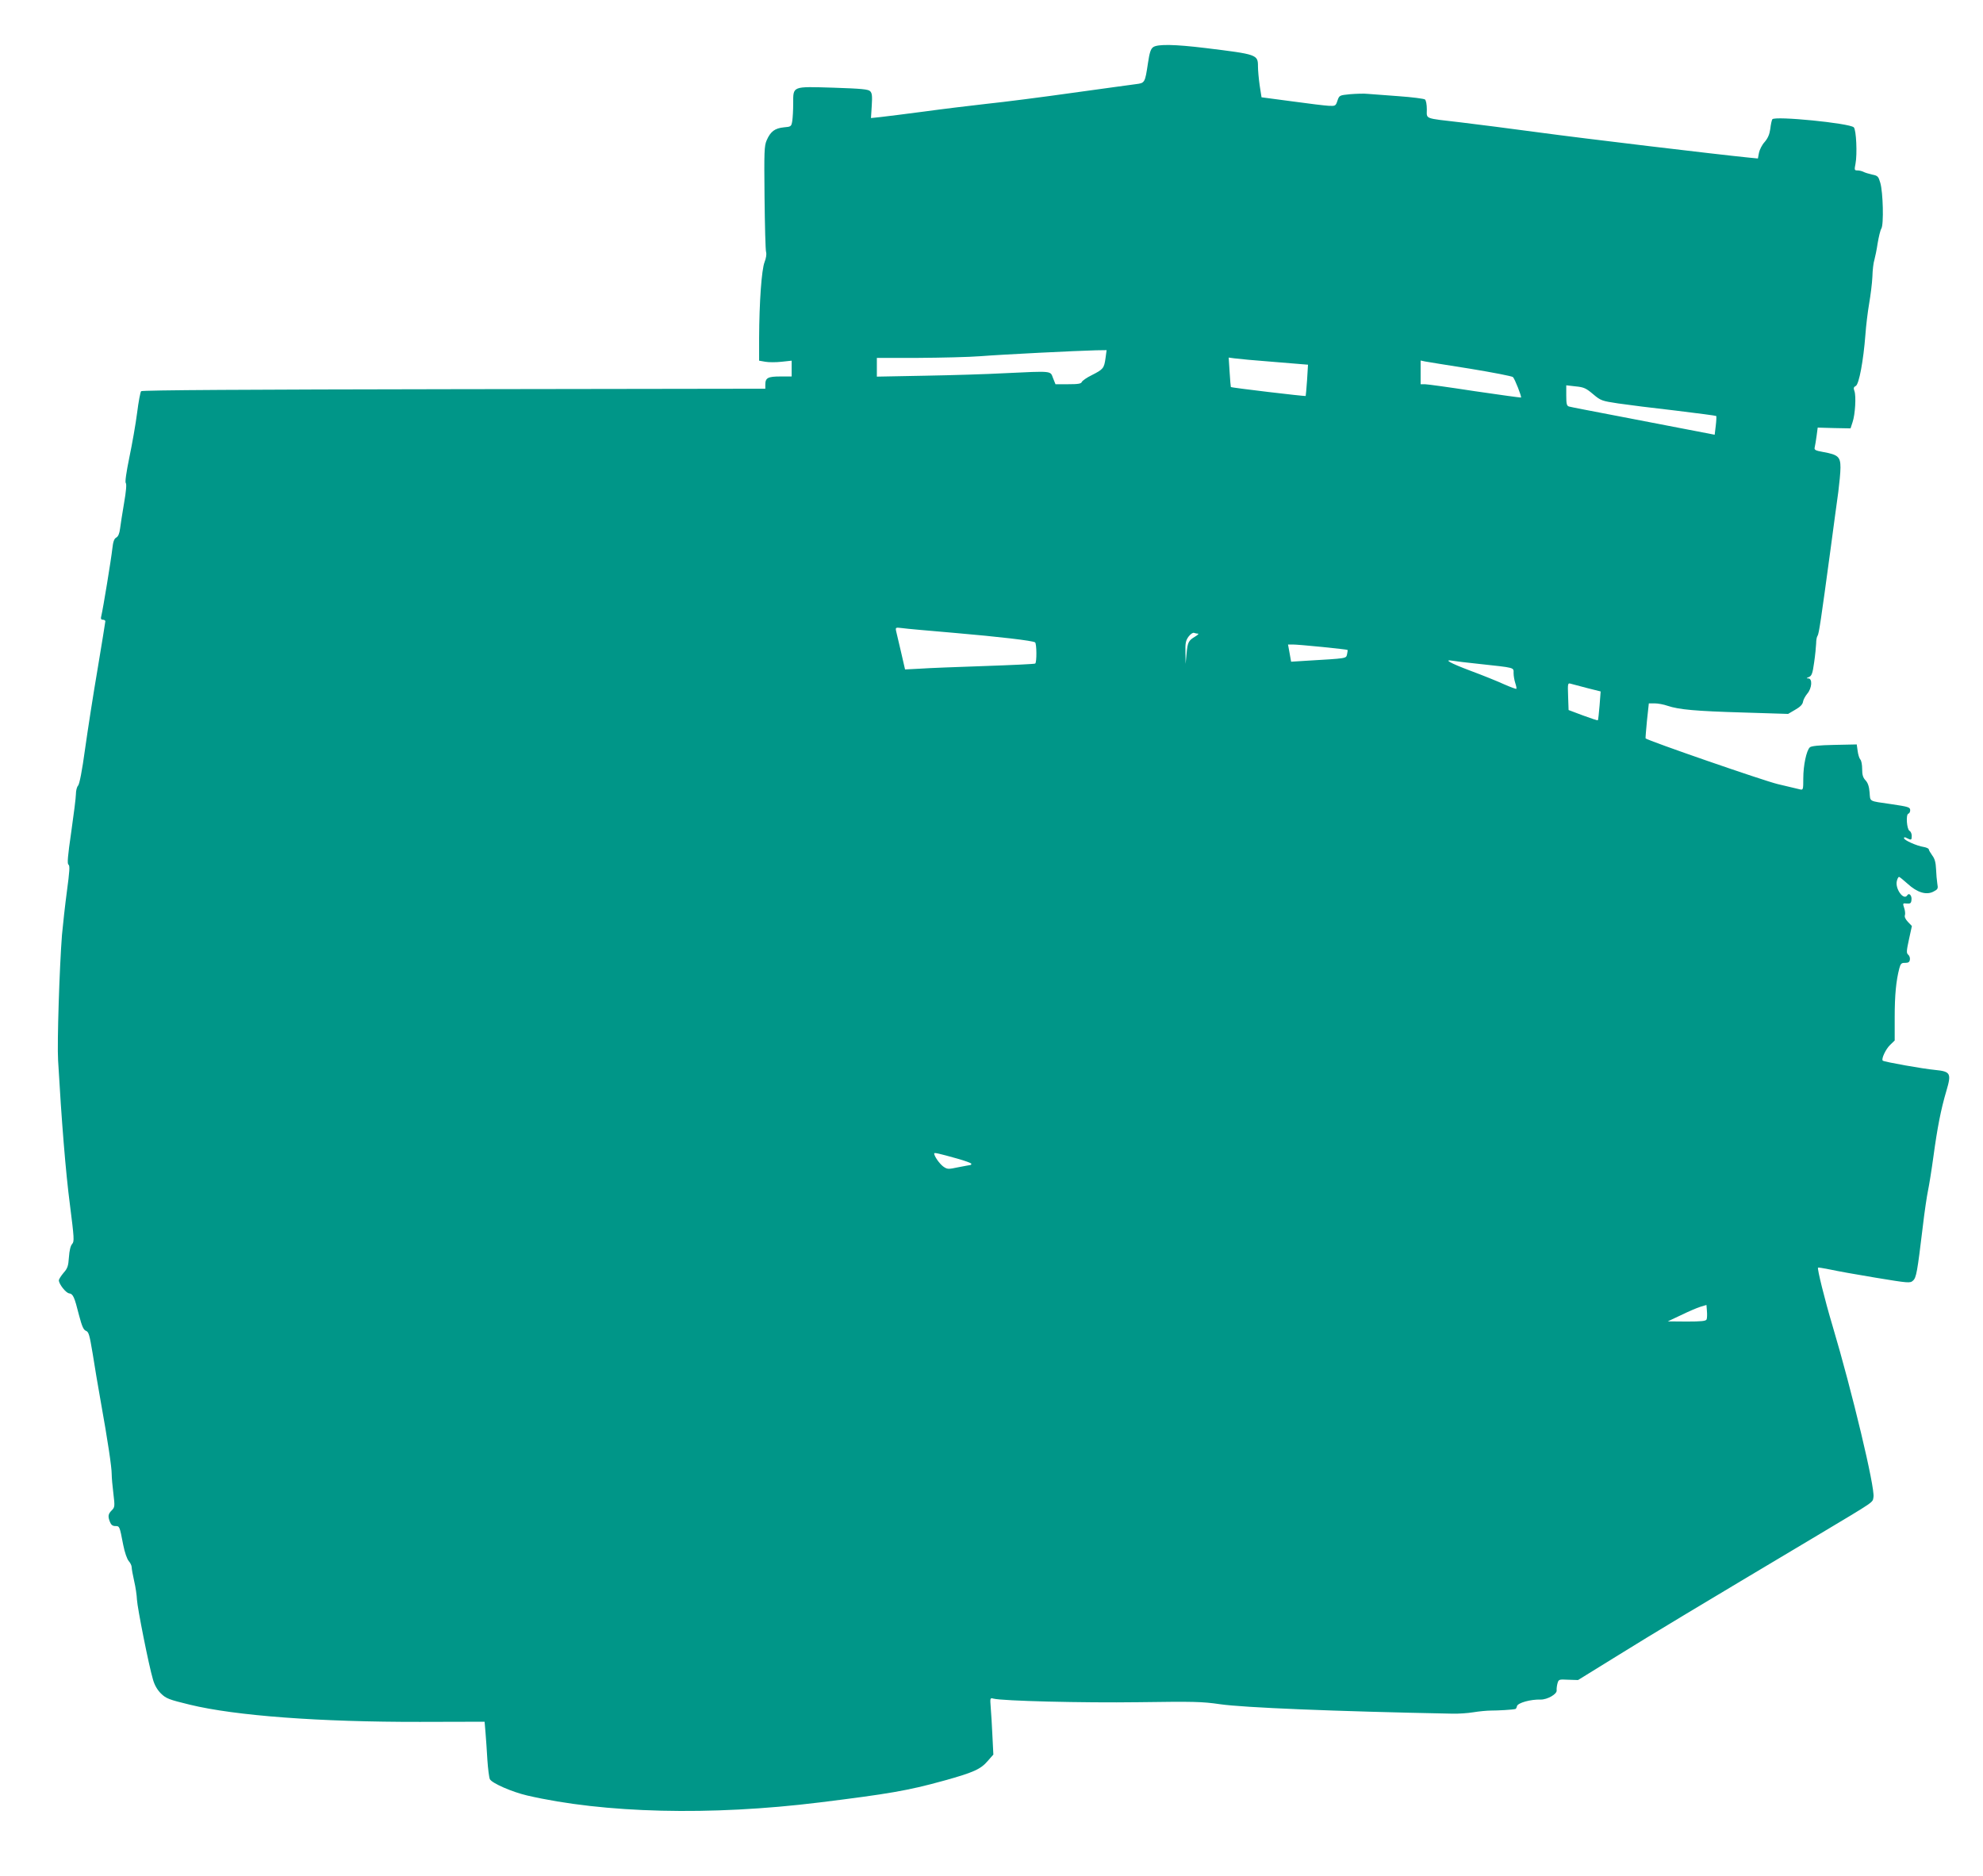 <?xml version="1.0" standalone="no"?>
<!DOCTYPE svg PUBLIC "-//W3C//DTD SVG 20010904//EN"
 "http://www.w3.org/TR/2001/REC-SVG-20010904/DTD/svg10.dtd">
<svg version="1.0" xmlns="http://www.w3.org/2000/svg"
 width="1280pt" height="1211pt" viewBox="0 0 1280 1211"
 preserveAspectRatio="xMidYMid meet">
<g transform="translate(0,1211) scale(0.1,-0.1)"
fill="#009688" stroke="none">
<path d="M7444 11806 c-16 -11 -24 -35 -34 -103 -19 -127 -20 -129 -77 -136
-26 -3 -210 -29 -408 -56 -198 -28 -448 -60 -555 -71 -107 -12 -289 -34 -405
-50 -115 -15 -240 -31 -277 -35 l-66 -7 5 79 c4 63 2 82 -10 94 -12 13 -57 17
-237 23 -269 8 -260 12 -260 -103 0 -42 -3 -92 -6 -112 -6 -36 -8 -37 -55 -41
-57 -6 -85 -26 -110 -83 -16 -37 -17 -70 -14 -370 2 -182 6 -340 10 -352 4
-14 0 -40 -10 -65 -19 -49 -34 -257 -35 -490 l0 -146 40 -7 c22 -4 69 -4 105
0 l65 7 0 -51 0 -51 -73 0 c-80 0 -97 -9 -97 -52 l0 -27 -2010 -3 c-1322 -2
-2012 -6 -2019 -13 -5 -5 -17 -68 -26 -140 -9 -71 -32 -201 -50 -287 -20 -98
-29 -160 -23 -166 6 -6 2 -54 -11 -128 -11 -66 -23 -140 -26 -166 -4 -32 -12
-51 -25 -58 -13 -7 -20 -26 -25 -72 -7 -65 -60 -389 -71 -433 -5 -19 -2 -25
10 -25 9 0 16 -5 16 -10 0 -6 -23 -144 -50 -308 -28 -163 -64 -396 -81 -517
-19 -140 -36 -226 -45 -236 -8 -8 -14 -33 -14 -55 0 -21 -14 -131 -30 -243
-23 -158 -27 -206 -18 -212 10 -6 7 -44 -10 -171 -12 -90 -26 -217 -32 -283
-16 -206 -32 -695 -25 -810 22 -387 49 -722 76 -928 28 -220 29 -240 15 -256
-11 -12 -18 -43 -21 -85 -4 -58 -9 -73 -35 -102 -16 -19 -30 -41 -30 -48 0
-24 45 -81 66 -84 26 -4 34 -22 64 -141 19 -72 29 -95 45 -101 18 -7 23 -27
43 -146 12 -77 35 -215 52 -309 46 -256 71 -425 71 -470 0 -22 5 -79 11 -126
10 -82 9 -88 -11 -108 -23 -23 -26 -38 -11 -75 7 -18 17 -26 34 -26 28 0 28 0
51 -120 10 -51 25 -93 36 -106 10 -11 19 -29 19 -40 0 -10 7 -50 16 -89 9 -38
17 -92 18 -120 3 -54 76 -423 103 -514 10 -37 28 -68 52 -92 33 -32 50 -39
186 -72 296 -72 840 -112 1486 -111 l417 1 6 -71 c3 -39 9 -118 12 -176 4 -58
11 -113 16 -124 14 -26 142 -82 240 -105 497 -115 1184 -132 1888 -45 444 55
569 76 797 139 196 54 243 75 289 129 l36 41 -6 120 c-3 66 -8 149 -11 184 -5
62 -4 63 18 57 58 -15 574 -28 937 -23 354 5 409 4 525 -13 153 -22 732 -46
1500 -61 39 -1 99 3 135 9 36 6 88 11 115 11 43 0 136 5 156 10 4 0 9 9 11 19
6 21 88 44 152 42 44 -1 108 36 104 60 -1 8 1 28 5 43 8 28 9 28 70 25 l63 -2
259 160 c229 142 473 289 1290 776 378 226 351 208 358 245 11 58 -138 682
-265 1108 -50 167 -99 367 -93 373 2 2 36 -4 77 -12 40 -9 173 -33 295 -53
212 -35 223 -36 241 -19 22 19 28 57 63 346 11 96 27 202 34 235 7 33 23 132
35 220 25 184 48 304 84 425 33 112 27 124 -73 134 -77 7 -330 52 -338 60 -11
10 19 74 47 101 l30 29 0 150 c0 143 9 236 30 316 8 30 14 36 37 35 21 0 29 5
31 21 2 11 -3 26 -11 32 -12 10 -11 25 5 98 l19 87 -26 27 c-16 17 -23 33 -19
43 3 9 1 30 -5 47 -10 30 -9 31 17 28 22 -2 28 2 30 21 5 29 -15 52 -27 32
-23 -36 -80 43 -67 93 3 14 10 26 14 26 4 0 28 -20 55 -44 62 -57 121 -75 167
-51 29 15 31 19 25 52 -3 20 -7 62 -8 93 -2 43 -8 67 -25 89 -12 17 -22 34
-22 39 0 5 -15 12 -32 15 -46 7 -128 44 -128 57 0 7 6 8 19 0 28 -14 31 -13
31 15 0 13 -6 28 -14 32 -18 10 -25 105 -8 111 7 2 12 12 12 22 0 20 -10 23
-125 40 -145 21 -132 14 -137 75 -3 38 -11 62 -26 78 -17 18 -22 36 -22 73 0
28 -5 55 -12 62 -6 6 -14 31 -17 54 l-6 43 -145 -3 c-99 -2 -149 -7 -158 -16
-22 -21 -42 -117 -42 -199 0 -75 -1 -77 -22 -72 -13 3 -77 18 -143 34 -92 22
-837 280 -853 295 -1 2 3 54 9 115 l12 111 38 0 c21 0 59 -7 84 -16 72 -24
178 -34 488 -43 l289 -9 46 27 c32 18 48 35 50 51 2 14 15 37 28 53 30 35 34
97 7 98 -15 0 -14 2 3 9 18 7 24 22 34 94 7 47 12 102 13 123 0 21 4 43 9 49
9 12 22 101 84 559 20 149 42 315 50 370 7 55 14 126 14 157 0 69 -15 83 -109
100 -55 10 -62 14 -57 32 3 12 8 45 12 73 l7 53 106 -3 106 -2 13 40 c17 49
24 169 12 201 -7 19 -5 26 9 33 21 12 49 162 62 331 4 58 15 148 24 200 9 52
19 130 21 173 1 43 7 93 13 110 5 18 15 66 21 107 7 41 17 84 24 95 16 26 11
234 -7 295 -12 41 -16 46 -52 53 -22 5 -48 13 -57 18 -10 5 -27 9 -39 9 -19 0
-20 3 -12 43 12 62 5 219 -11 235 -26 27 -512 75 -526 52 -4 -7 -10 -34 -13
-62 -5 -35 -15 -59 -36 -84 -17 -18 -33 -50 -37 -70 l-7 -37 -61 6 c-200 20
-1072 124 -1351 162 -181 24 -409 54 -505 65 -241 28 -220 20 -220 84 0 31 -5
58 -12 64 -7 5 -83 15 -168 21 -85 6 -175 13 -200 15 -25 3 -76 1 -115 -2 -69
-7 -70 -7 -82 -42 -11 -33 -13 -35 -55 -33 -23 1 -131 14 -239 29 l-196 26
-12 77 c-6 42 -11 97 -11 122 0 77 -5 78 -339 119 -198 24 -308 26 -337 6z
m-308 -2008 c-9 -65 -15 -72 -88 -109 -33 -16 -61 -36 -65 -44 -4 -12 -24 -15
-88 -15 l-82 0 -16 40 c-18 47 0 46 -314 31 -109 -6 -339 -13 -510 -16 l-313
-6 0 61 0 60 268 0 c147 1 328 5 402 11 138 11 620 35 744 38 l69 1 -7 -52z
m1088 -24 l219 -18 -6 -99 c-4 -55 -8 -101 -9 -103 -4 -3 -479 53 -483 58 -1
2 -5 45 -8 97 l-6 93 37 -5 c20 -3 136 -14 256 -23z m1266 -44 c146 -24 270
-48 276 -54 12 -12 57 -126 52 -132 -2 -1 -136 17 -298 41 -162 25 -307 45
-322 45 l-28 0 0 76 0 77 28 -6 c15 -3 146 -24 292 -47z m793 -164 c50 -42 56
-44 162 -60 61 -9 227 -30 370 -46 142 -17 261 -33 263 -35 2 -2 1 -30 -3 -63
l-7 -58 -166 32 c-92 18 -300 58 -462 89 -162 31 -303 58 -312 61 -15 4 -18
17 -18 71 l0 66 61 -7 c53 -5 67 -12 112 -50z m-4123 -1541 c290 -25 504 -50
521 -61 11 -6 12 -131 1 -137 -4 -3 -151 -10 -327 -16 -176 -6 -363 -13 -416
-17 l-97 -5 -26 113 c-15 62 -29 123 -32 136 -4 22 -3 23 38 18 24 -4 176 -17
338 -31z m1573 -5 c7 0 -2 -9 -19 -19 -43 -26 -48 -36 -55 -111 l-6 -65 -1 73
c-2 61 2 78 20 103 13 17 28 27 36 24 7 -3 19 -5 25 -5z m803 -86 c87 -9 160
-17 162 -19 2 -1 0 -14 -3 -28 -7 -28 4 -26 -265 -42 l-96 -6 -10 56 -10 55
31 0 c17 0 103 -7 191 -16z m1009 -109 c238 -26 225 -22 225 -60 0 -17 5 -46
11 -64 6 -18 9 -34 7 -37 -3 -2 -38 11 -79 29 -41 19 -138 58 -216 87 -133 50
-180 76 -115 65 15 -3 90 -12 167 -20z m703 -157 l84 -21 -7 -91 c-4 -50 -9
-93 -11 -95 -2 -2 -45 12 -96 31 l-93 35 -3 88 c-3 87 -3 88 20 81 13 -3 61
-16 106 -28z m-4070 -3036 c50 -14 92 -29 92 -34 0 -4 -3 -8 -8 -8 -4 0 -38
-7 -76 -14 -66 -14 -71 -14 -98 5 -24 18 -58 66 -58 84 0 7 30 0 148 -33z
m4838 -1038 c-4 -11 -33 -14 -128 -14 l-123 1 85 40 c47 23 103 47 125 54 l40
12 3 -39 c2 -22 1 -47 -2 -54z"/>
</g>
</svg>
